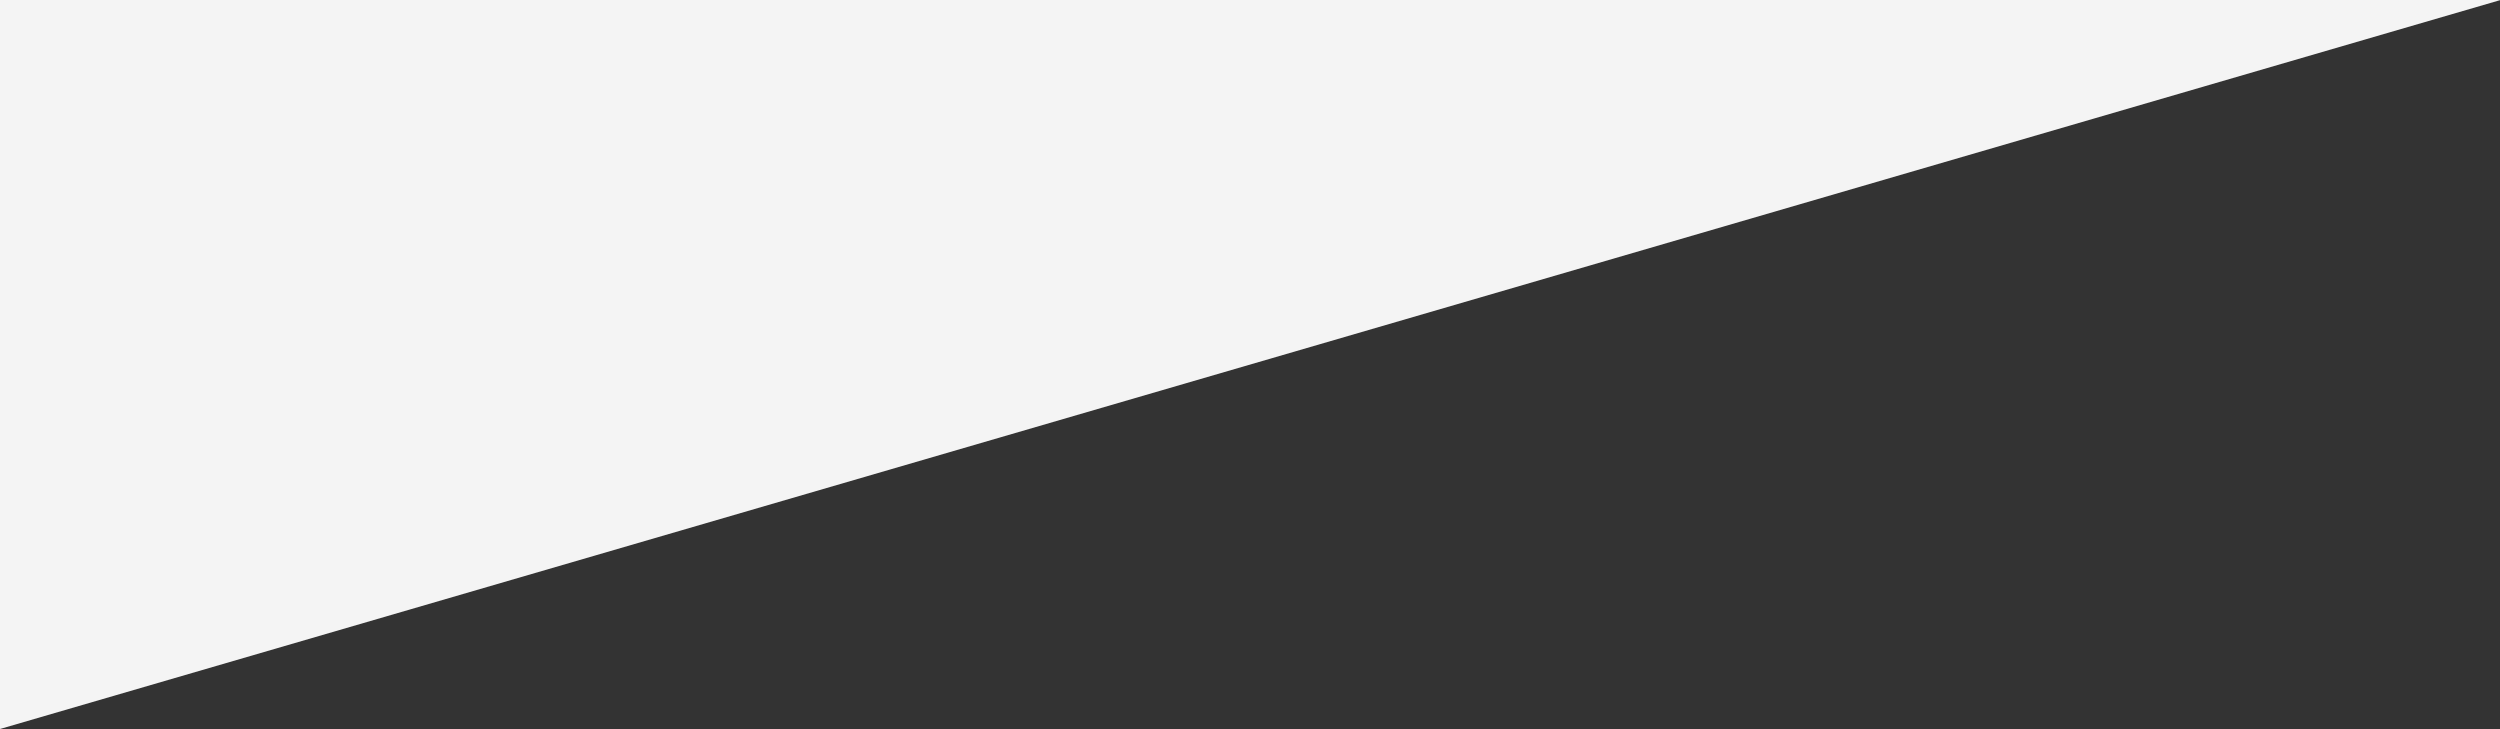<?xml version="1.0" encoding="utf-8"?>
<!-- Generator: Adobe Illustrator 25.2.0, SVG Export Plug-In . SVG Version: 6.00 Build 0)  -->
<svg version="1.1" id="Layer_1" xmlns="http://www.w3.org/2000/svg" xmlns:xlink="http://www.w3.org/1999/xlink" x="0px" y="0px"
	 viewBox="0 0 1440 420" style="enable-background:new 0 0 1440 420;" xml:space="preserve">
<rect x="0" y="0" width="1440" height="420" fill="#333333" stroke="none"/>
<style type="text/css">
	.st0{fill:#F4F4F4;}
</style>
<polygon class="st0" points="0,0 0,419.9 1440,0.1 1440,0.1 1440,0 "/>
</svg>
